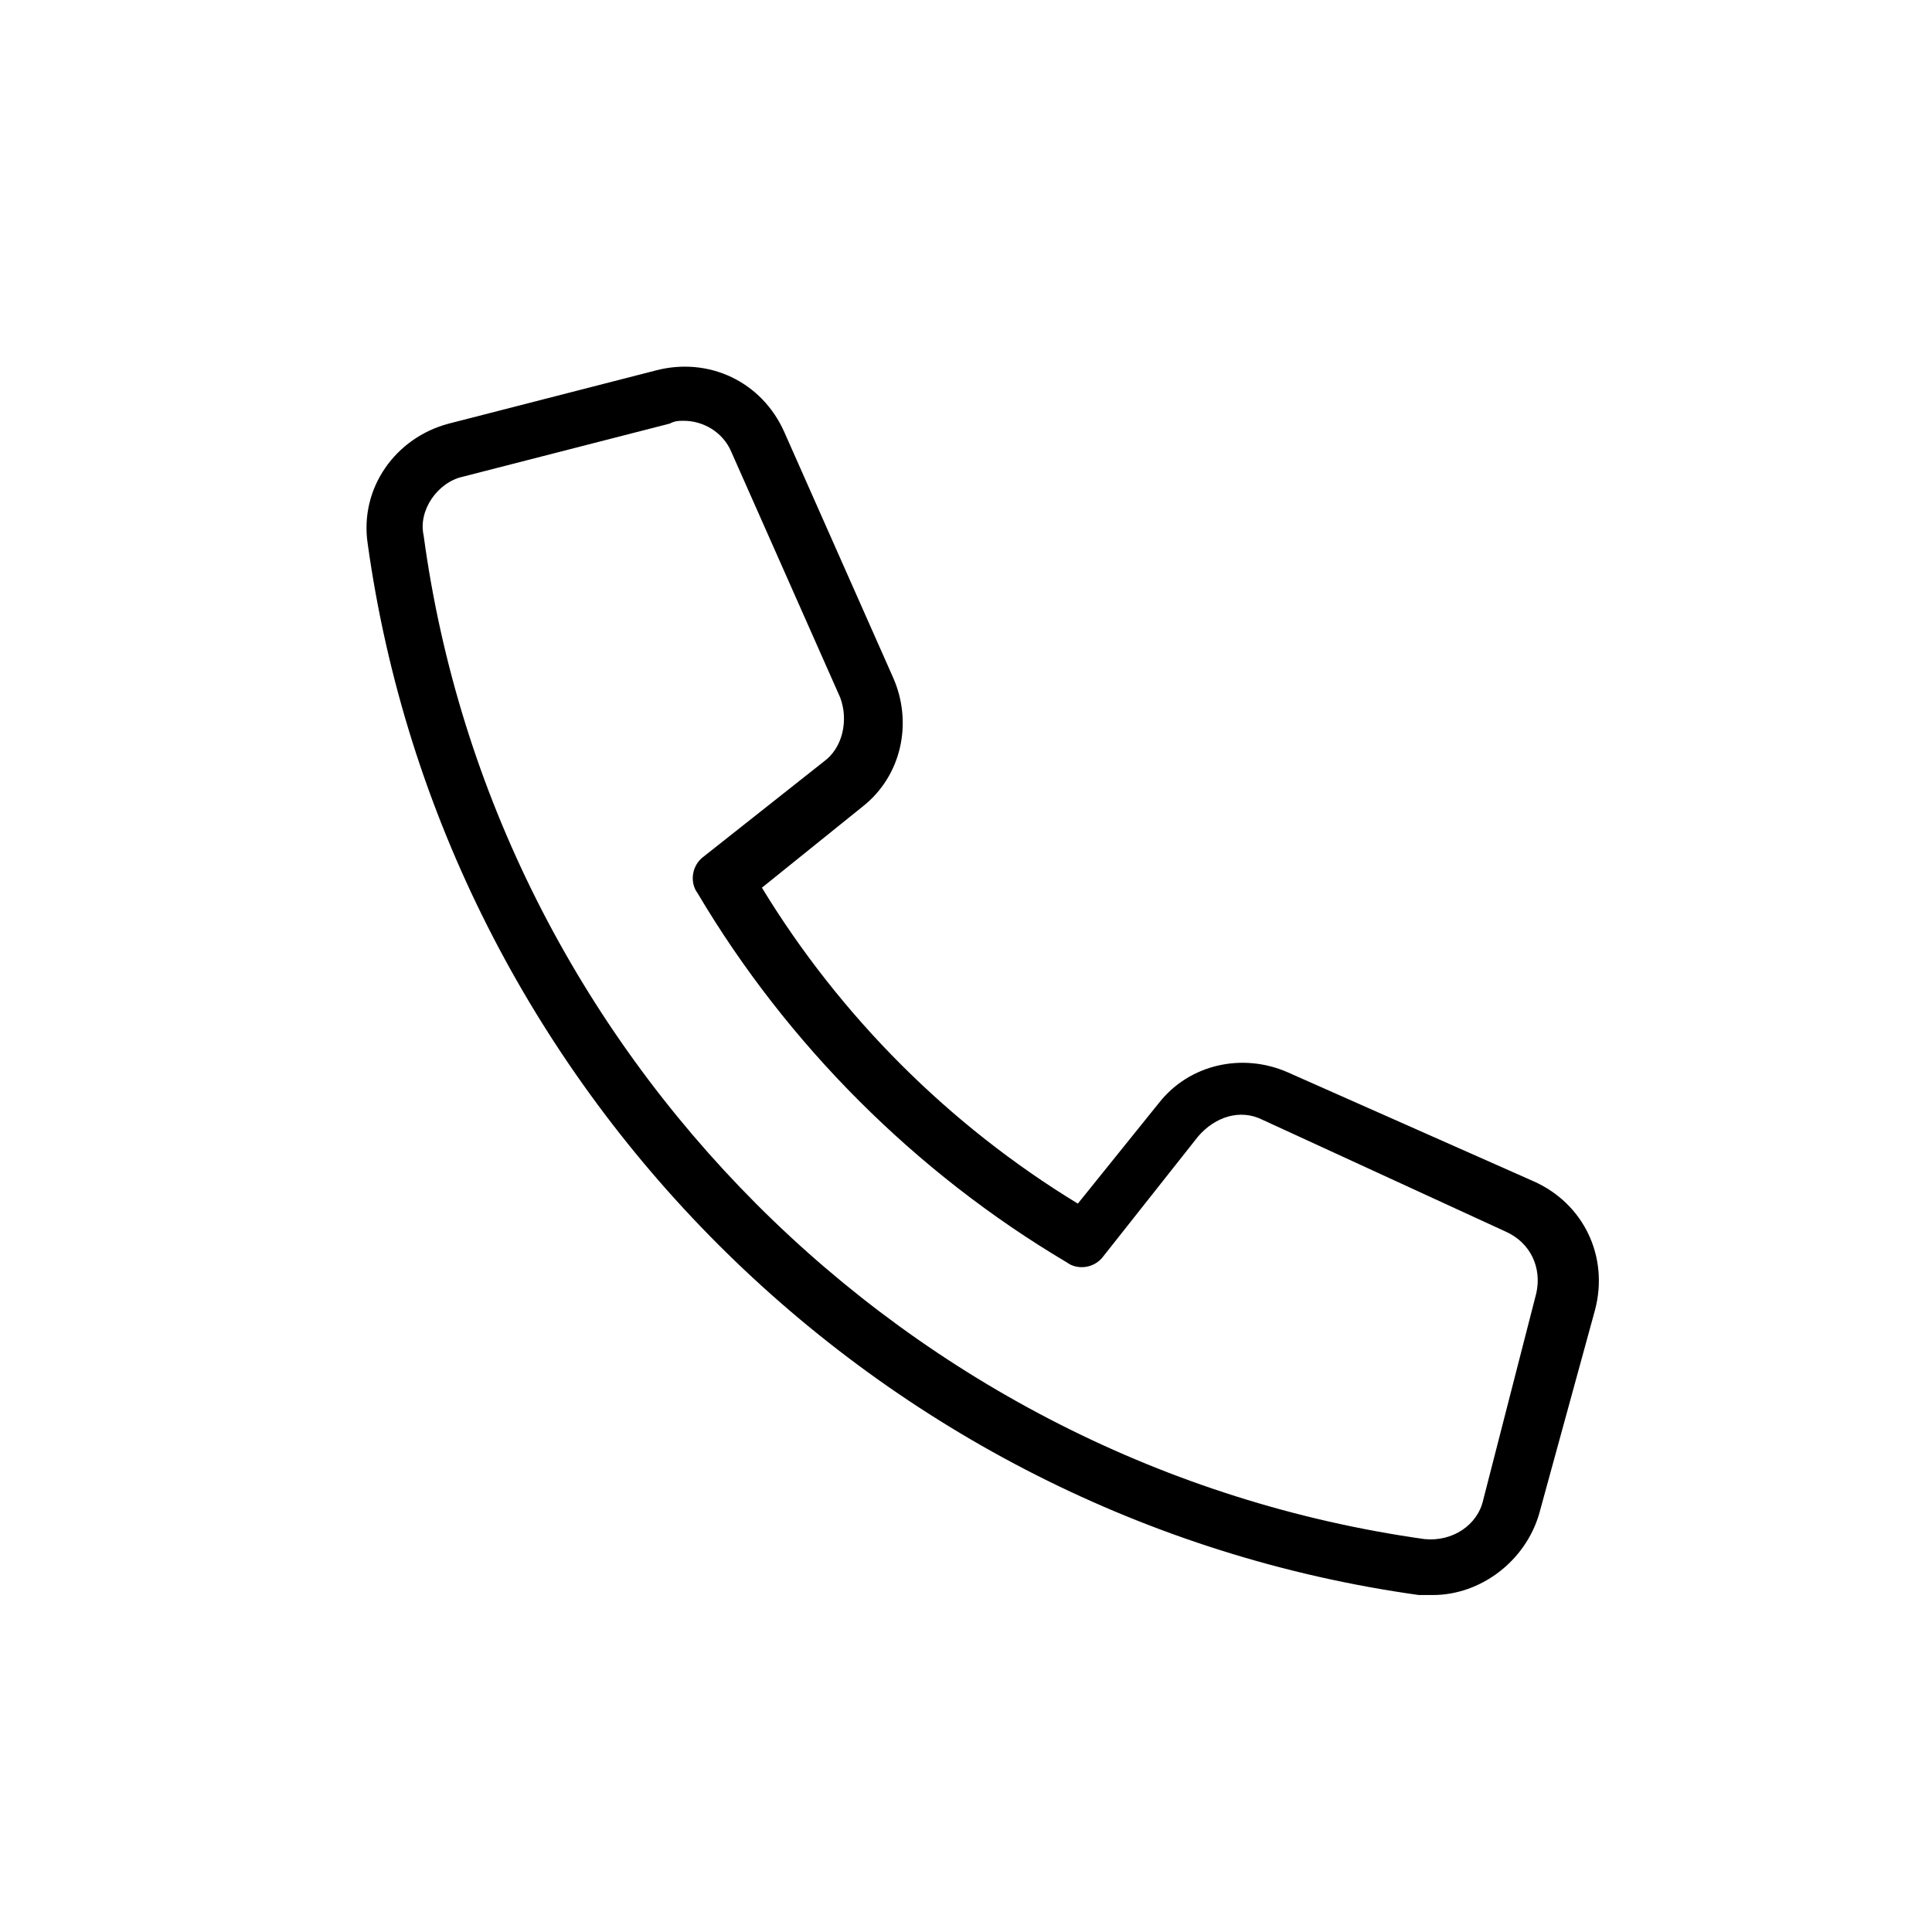 <?xml version="1.0" encoding="UTF-8"?>
<!-- Uploaded to: ICON Repo, www.svgrepo.com, Generator: ICON Repo Mixer Tools -->
<svg fill="#000000" width="800px" height="800px" version="1.1" viewBox="144 144 512 512" xmlns="http://www.w3.org/2000/svg">
 <path d="m523.73 566.7h-3.703c-143.73-20.004-258.57-134.84-278.58-278.58-2.223-14.816 7.41-28.152 21.484-31.859l54.828-14.078c14.078-3.703 28.152 2.965 34.082 16.301l28.895 65.199c5.188 11.855 2.223 25.93-8.148 34.082l-26.672 21.484c20.746 34.082 49.641 62.977 83.723 83.723l21.484-26.672c8.148-10.371 22.227-13.336 34.082-8.148l65.199 28.895c13.336 5.926 20.004 20.004 16.301 34.082l-14.82 54.086c-3.703 12.594-15.559 21.484-28.156 21.484zm-198.56-311.18c-1.48 0-2.223 0-3.703 0.742l-54.828 14.074c-6.668 1.48-11.855 8.891-10.371 15.559 18.52 137.07 128.18 246.72 265.24 265.98 7.41 0.742 14.078-3.703 15.559-10.371l14.078-54.828c1.48-6.668-1.48-13.336-8.148-16.301l-64.457-29.637c-5.926-2.965-12.594-0.742-17.039 4.445l-25.191 31.859c-2.223 2.965-6.668 3.703-9.633 1.48-40.008-23.707-74.09-57.789-97.797-97.797-2.223-2.965-1.48-7.41 1.48-9.633l31.859-25.191c5.188-3.703 6.668-11.113 4.445-17.039l-28.895-65.199c-2.227-5.184-7.41-8.148-12.598-8.148z"/>
</svg>